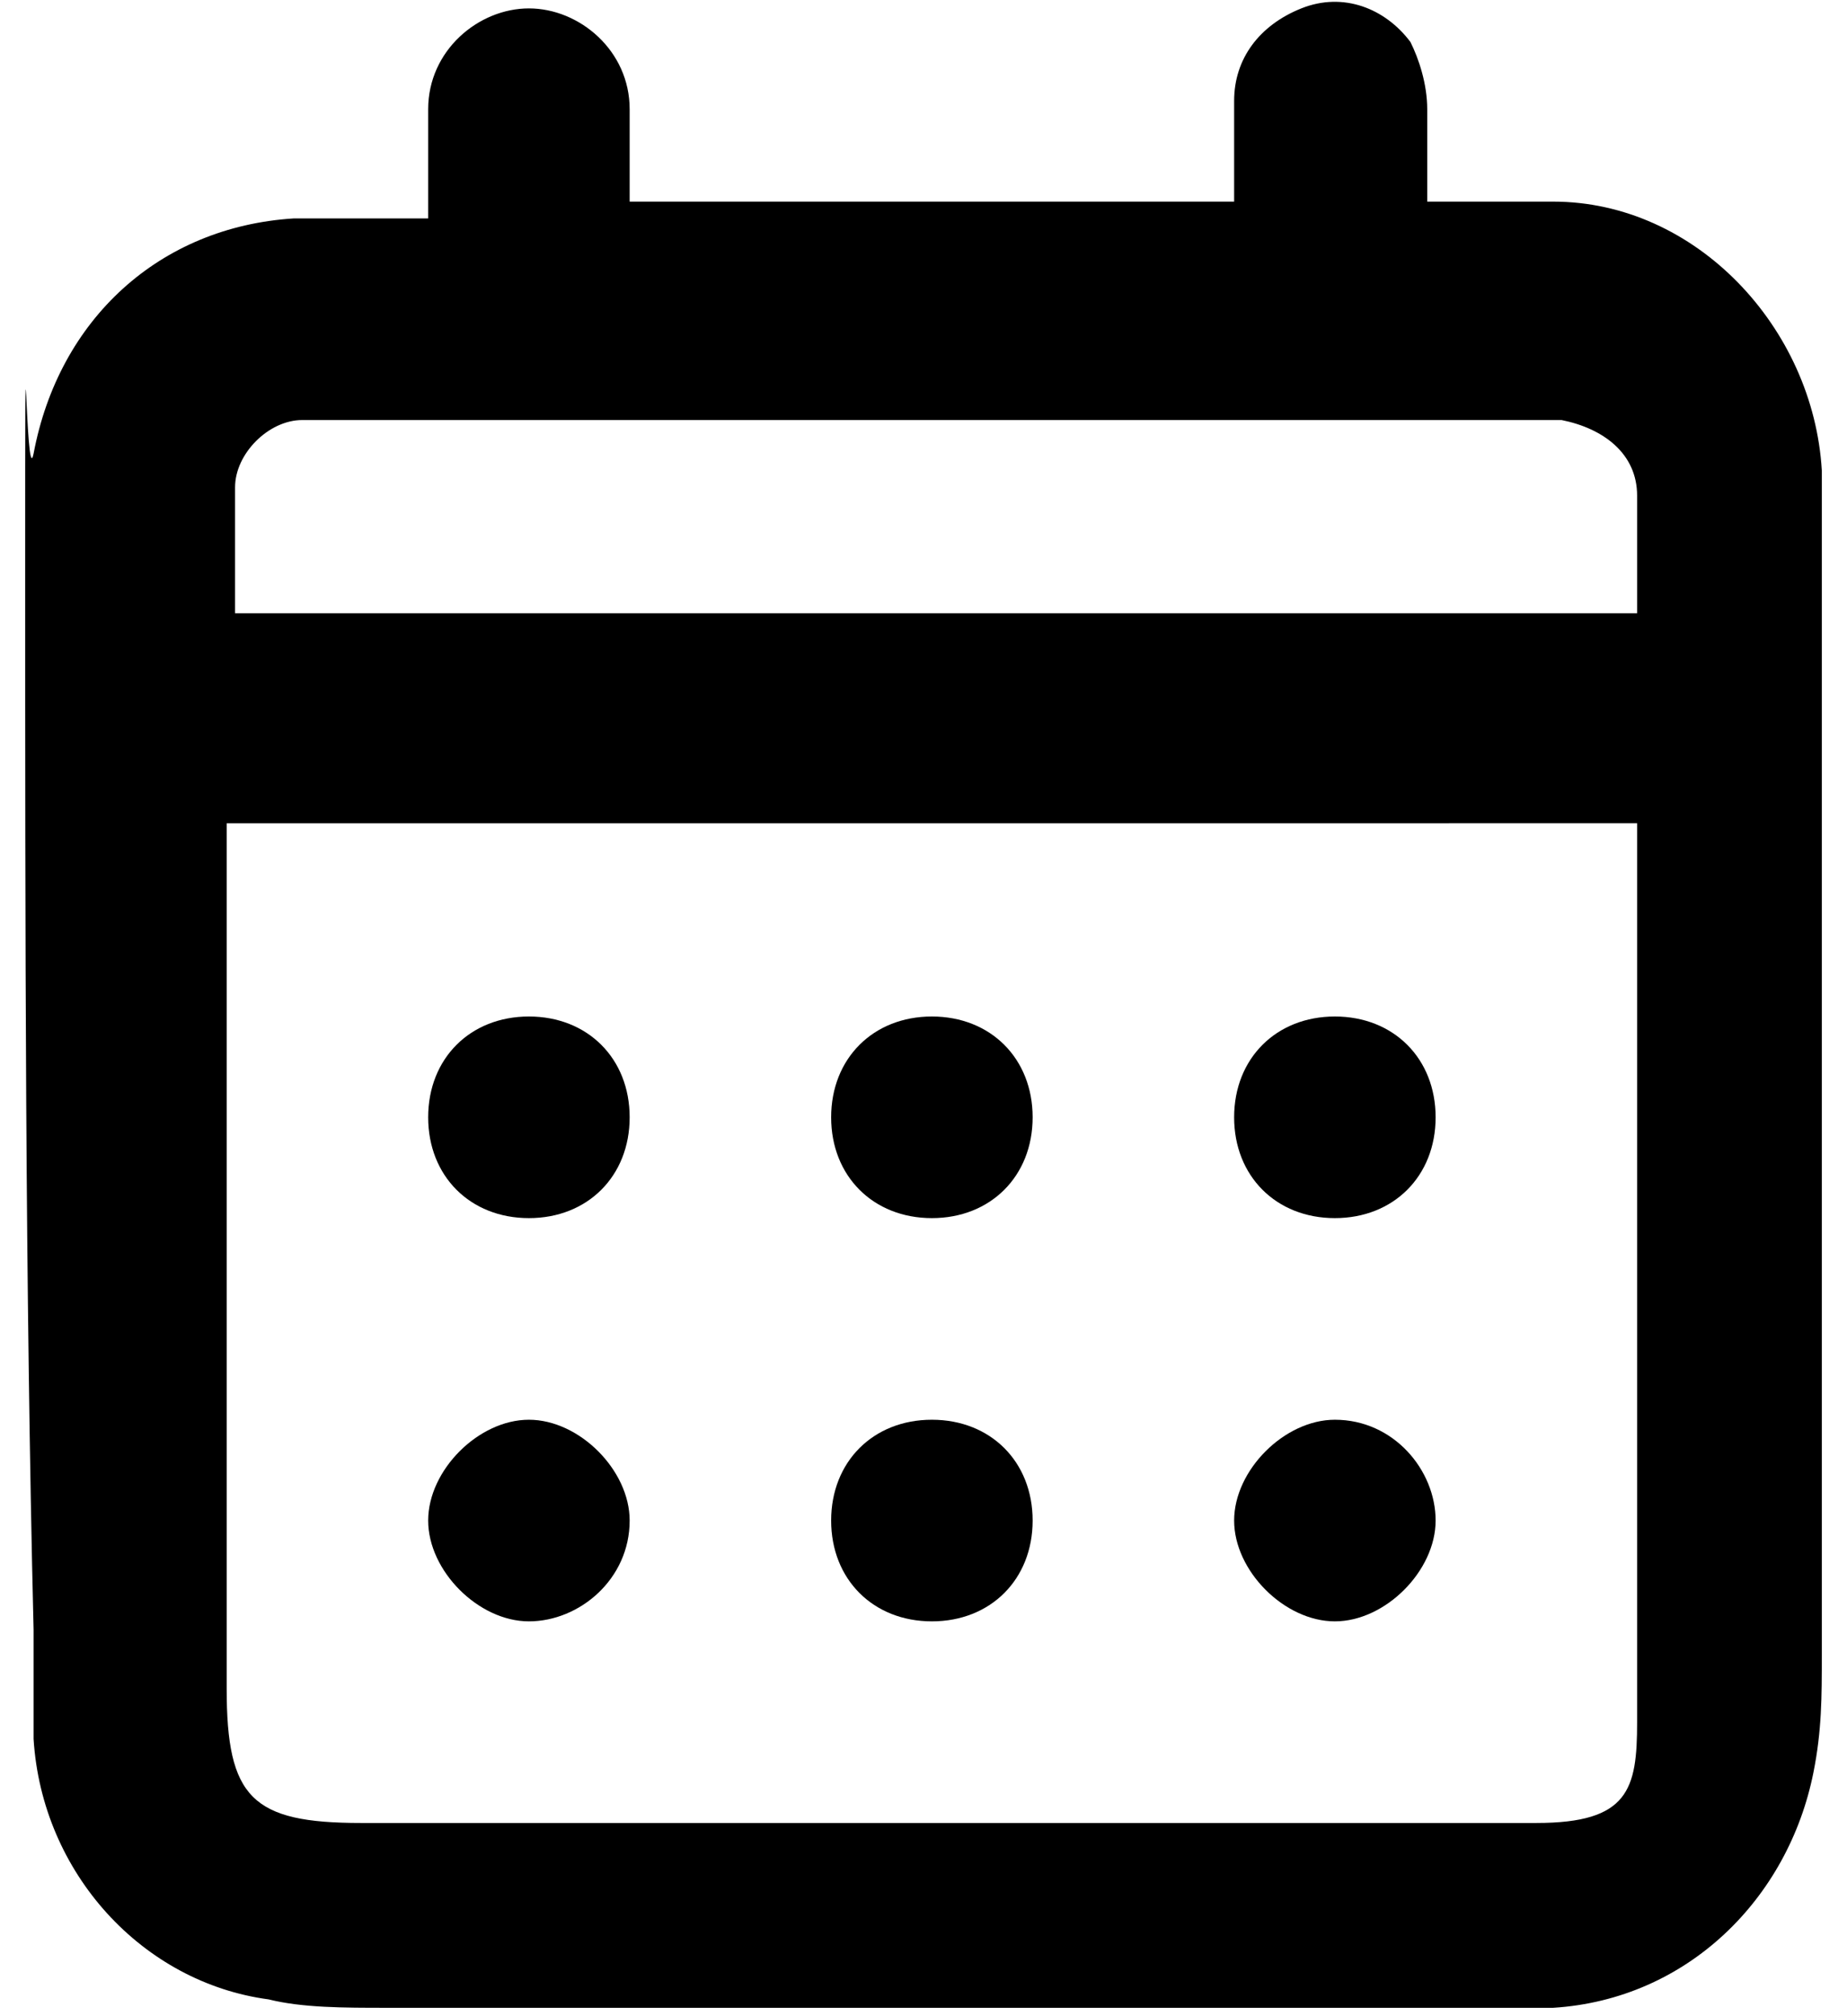 <?xml version="1.0" encoding="UTF-8"?>
<svg id="Calque_1" xmlns="http://www.w3.org/2000/svg" version="1.1" viewBox="0 0 22 24">
  <!-- Generator: Adobe Illustrator 29.2.1, SVG Export Plug-In . SVG Version: 2.1.0 Build 116)  -->
  <path d="M5.1,2.5v-1.2c0-.7.6-1.2,1.2-1.2s1.2.5,1.2,1.2v1.1h7.2v-1.2c0-.5.3-.9.8-1.1.5-.2,1,0,1.3.4.1.2.2.5.2.8v1.1h1.5c1.7,0,3.1,1.5,3.2,3.2v14.1c0,.5,0,.9-.1,1.4-.3,1.5-1.5,2.7-3.1,2.8H4.6c-.5,0-1,0-1.4-.1-1.5-.2-2.7-1.5-2.8-3.1v-1.3c-.1-4.1-.1-8.4-.1-12.6s0-.9.1-1.4c.3-1.6,1.5-2.7,3.1-2.8h1.6ZM2.7,9.7v10.4c0,1.3.3,1.6,1.6,1.6h10.9c3.7,0,2,0,3.1,0s1.2-.4,1.2-1.2v-10.7H2.7ZM2.7,7.3h16.8v-1.4c0-.5-.4-.8-.9-.9H3.6c-.4,0-.8.4-.8.8v1.5h-.1Z"/>
  <path d="M12.3,13.3c0,.7-.5,1.2-1.2,1.2s-1.2-.5-1.2-1.2.5-1.2,1.2-1.2,1.2.5,1.2,1.2Z"/>
  <path d="M15.9,16.9c.7,0,1.2.6,1.2,1.2s-.6,1.2-1.2,1.2-1.2-.6-1.2-1.2.6-1.2,1.2-1.2Z"/>
  <path d="M7.5,18.1c0,.7-.6,1.2-1.2,1.2s-1.2-.6-1.2-1.2.6-1.2,1.2-1.2,1.2.6,1.2,1.2h0Z"/>
  <path d="M6.3,14.5c-.7,0-1.2-.5-1.2-1.2s.5-1.2,1.2-1.2,1.2.5,1.2,1.2-.5,1.2-1.2,1.2h0Z"/>
  <path d="M15.9,14.5c-.7,0-1.2-.5-1.2-1.2s.5-1.2,1.2-1.2,1.2.5,1.2,1.2-.5,1.2-1.2,1.2Z"/>
  <path d="M12.3,18.1c0,.7-.5,1.2-1.2,1.2s-1.2-.5-1.2-1.2.5-1.2,1.2-1.2,1.2.5,1.2,1.2Z"/>
</svg>